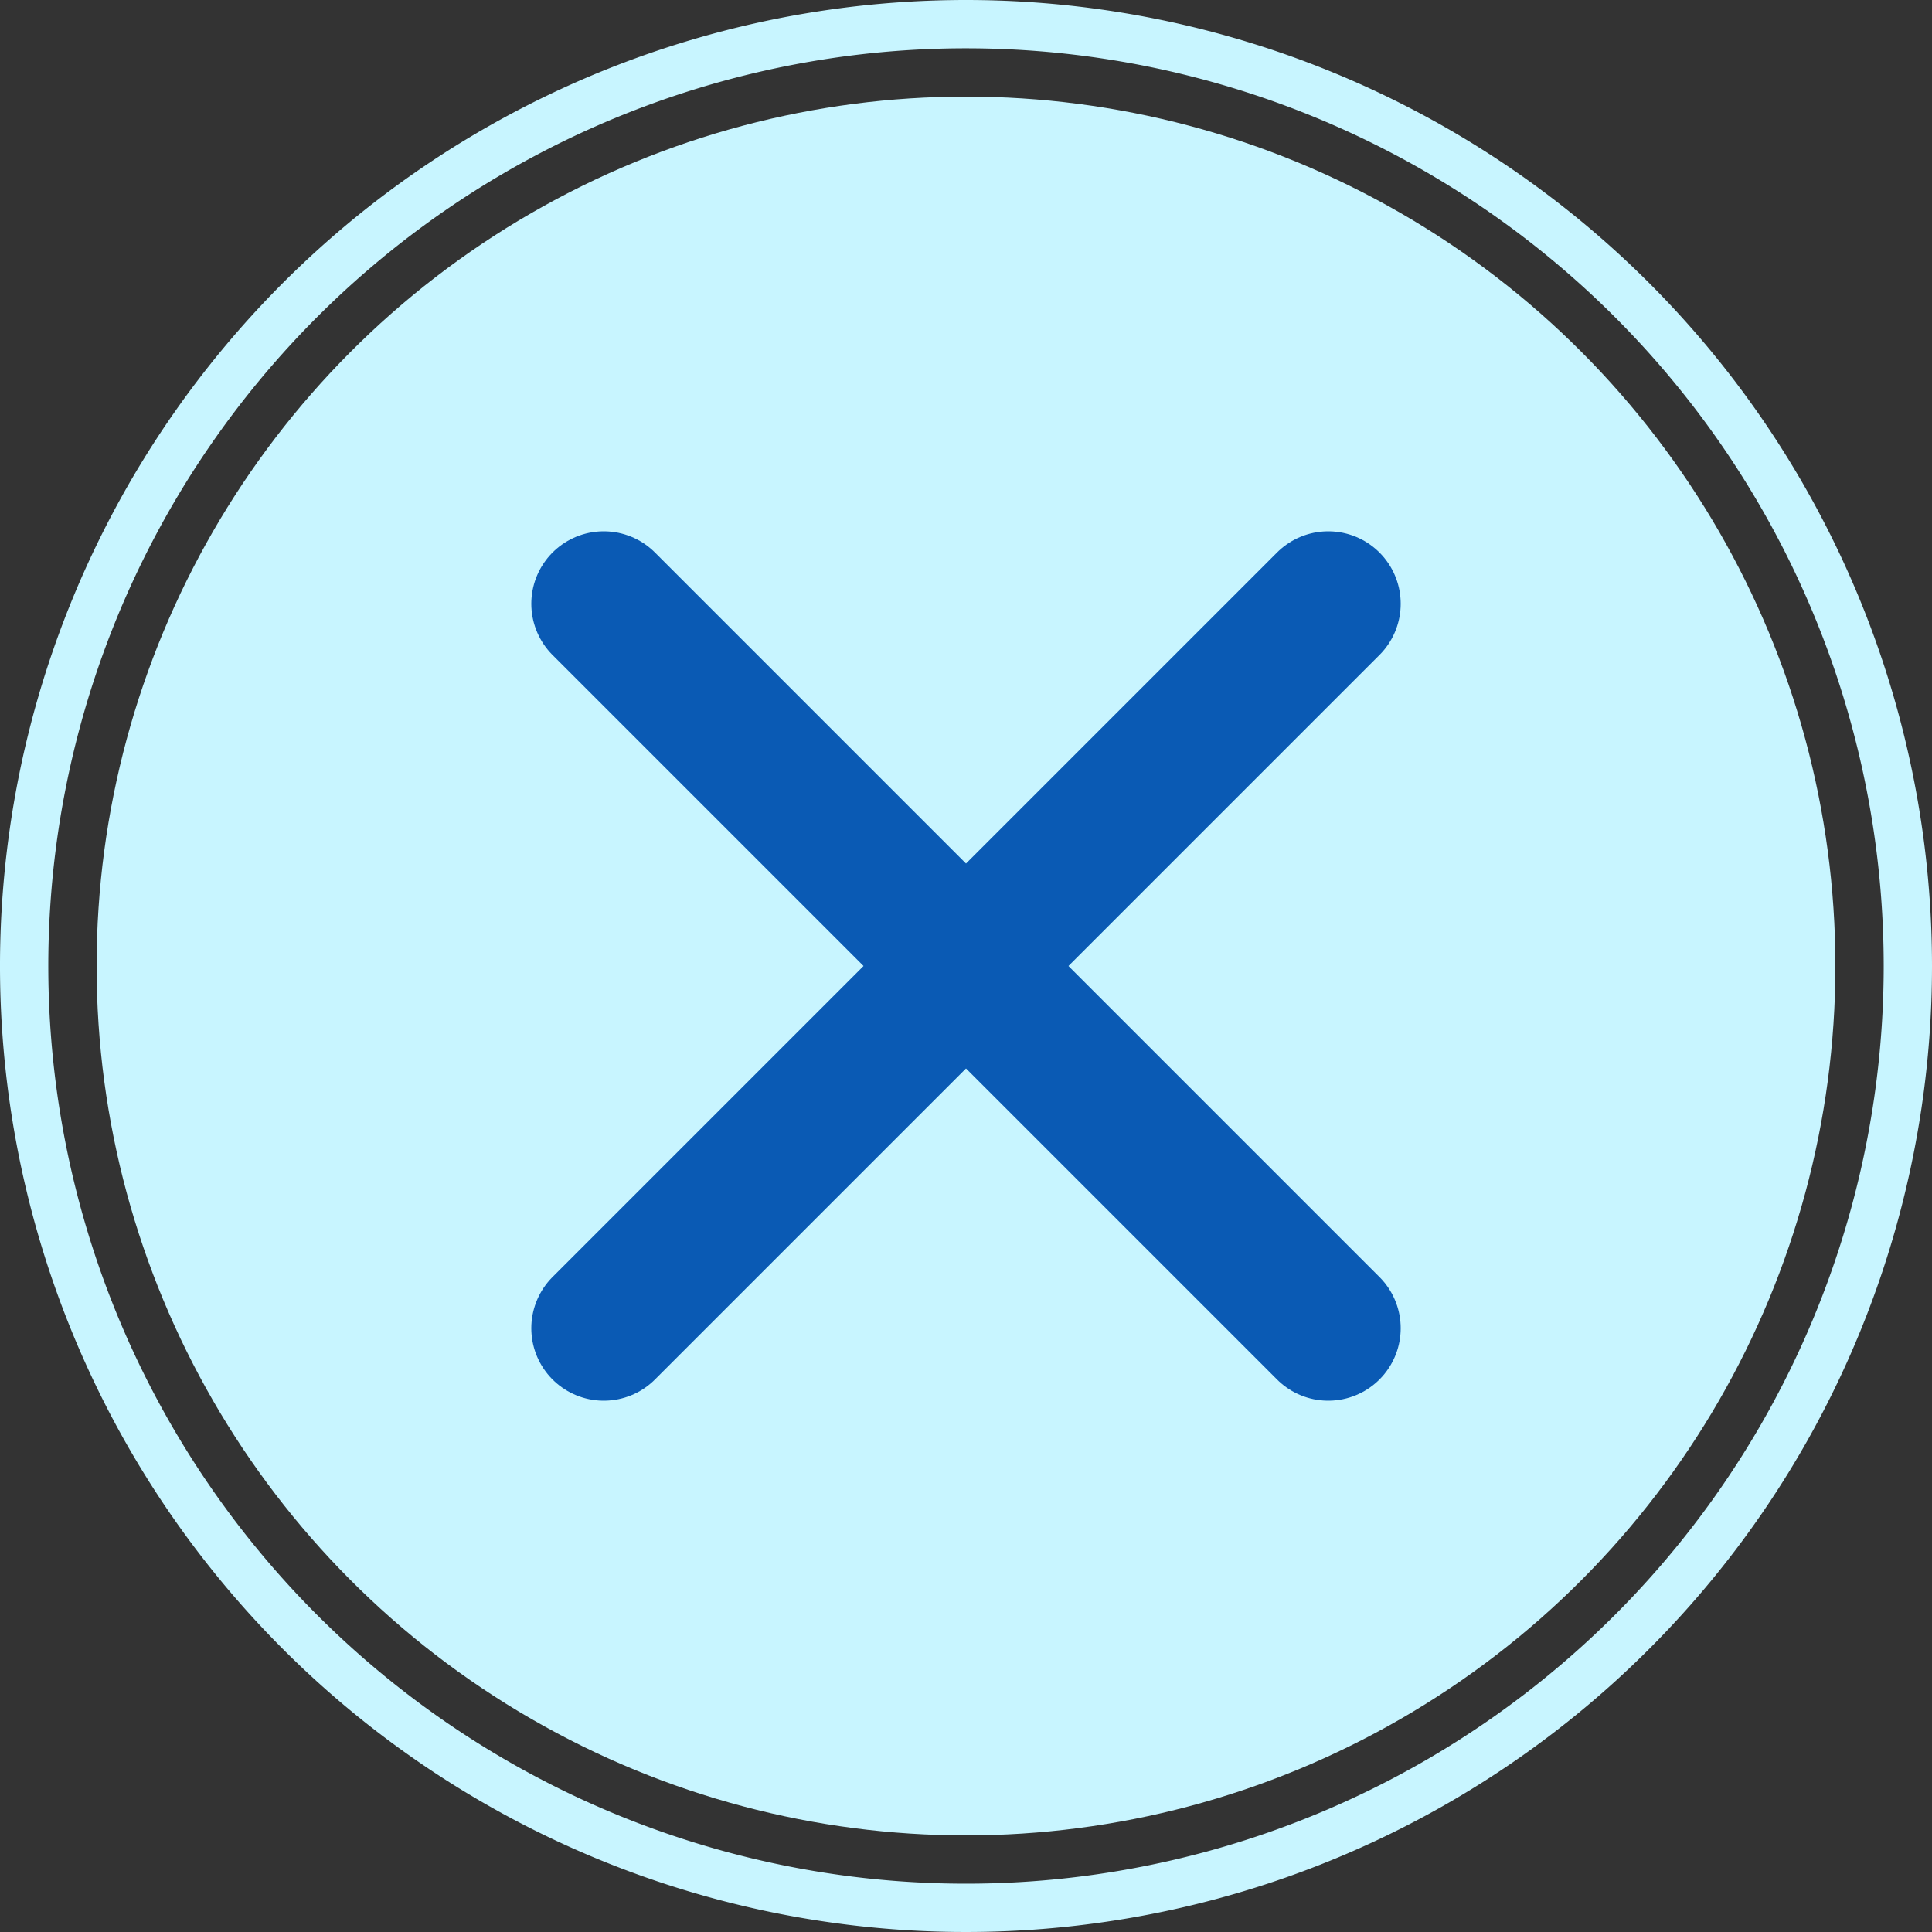 <svg xmlns="http://www.w3.org/2000/svg" viewBox="0 0 80 80"><rect x="0" y="0" width="80" height="80" fill="#333333" stroke="none"/><defs><style>.cls-1{fill:#c8f5ff;}.cls-2,.cls-3{fill:none;}.cls-3{stroke:#0a5ab4;stroke-linecap:round;stroke-miterlimit:10;stroke-width:6px;}</style></defs><g id="text"><path class="cls-1" d="M40,0A40,40,0,1,0,80,40,40,40,0,0,0,40,0Zm0,78A38,38,0,1,1,78,40,38,38,0,0,1,40,78Z"/><circle class="cls-1" cx="40" cy="40" r="36"/><circle class="cls-2" cx="40" cy="40" r="24"/><line class="cls-3" x1="25" y1="25" x2="55" y2="55"/><line class="cls-3" x1="55" y1="25" x2="25" y2="55"/></g></svg>